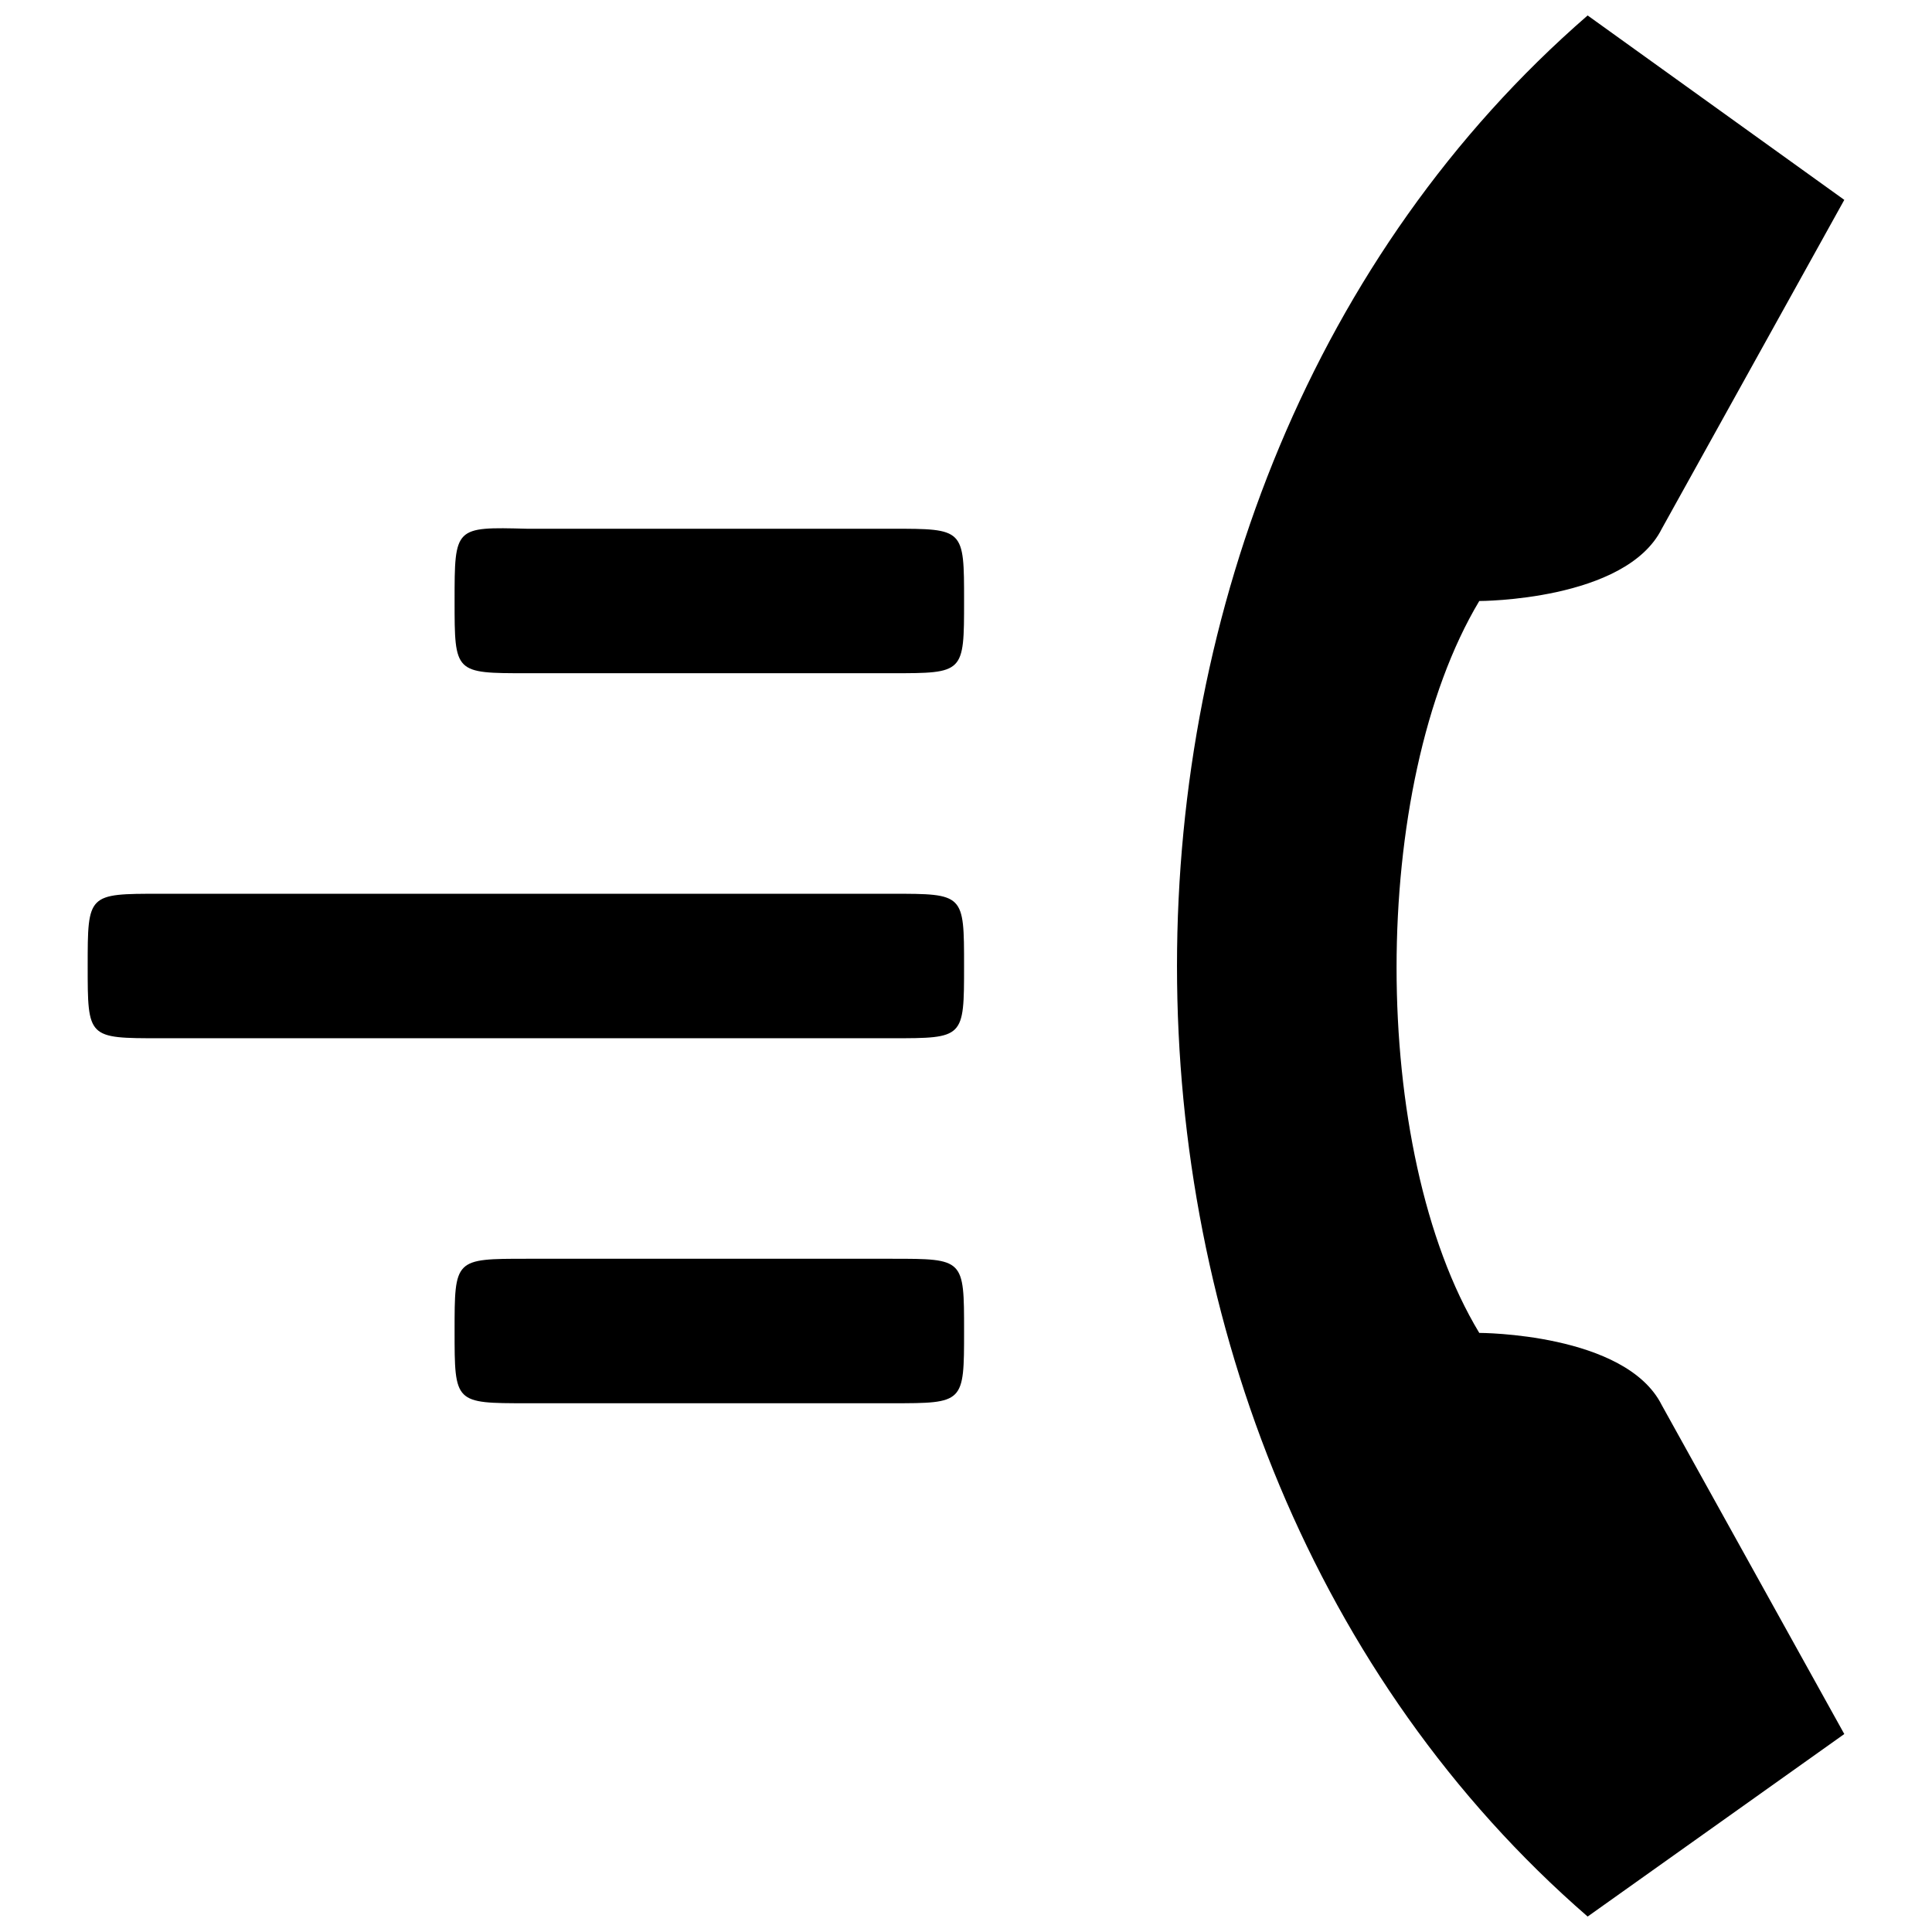 <?xml version="1.0" encoding="UTF-8"?>
<!-- The Best Svg Icon site in the world: iconSvg.co, Visit us! https://iconsvg.co -->
<svg width="800px" height="800px" version="1.1" viewBox="144 144 512 512" xmlns="http://www.w3.org/2000/svg">
 <defs>
  <clipPath id="a">
   <path d="m167 148.09h466v503.81h-466z"/>
  </clipPath>
 </defs>
 <g clip-path="url(#a)">
  <path d="m264.47 496.73c0 19.145 0 19.145 19.145 19.145h96.73c19.145 0 19.145 0 19.145-19.145s0-19.145-19.145-19.145h-96.73c-19.145 0-19.145 0-19.145 19.145zm-97.234-96.73c0 19.145 0 19.145 19.145 19.145h193.96c19.145 0 19.145 0 19.145-19.145s0-19.145-19.145-19.145h-193.96c-19.145 0-19.145 0-19.145 19.145zm97.234-96.734c0 19.145 0 19.145 19.145 19.145h96.73c19.145 0 19.145 0 19.145-19.145s0-19.145-19.145-19.145h-96.73c-19.145-0.504-19.145-0.504-19.145 19.145zm300.27-155.17c-145.1 125.95-145.1 377.86 0 503.81l68.016-48.367-48.367-87.16c-9.574-19.145-48.367-19.145-48.367-19.145-29.223-48.367-29.223-145.1 0-193.96 0 0 38.793 0 48.367-19.145l48.367-87.16z"/>
 </g>
</svg>